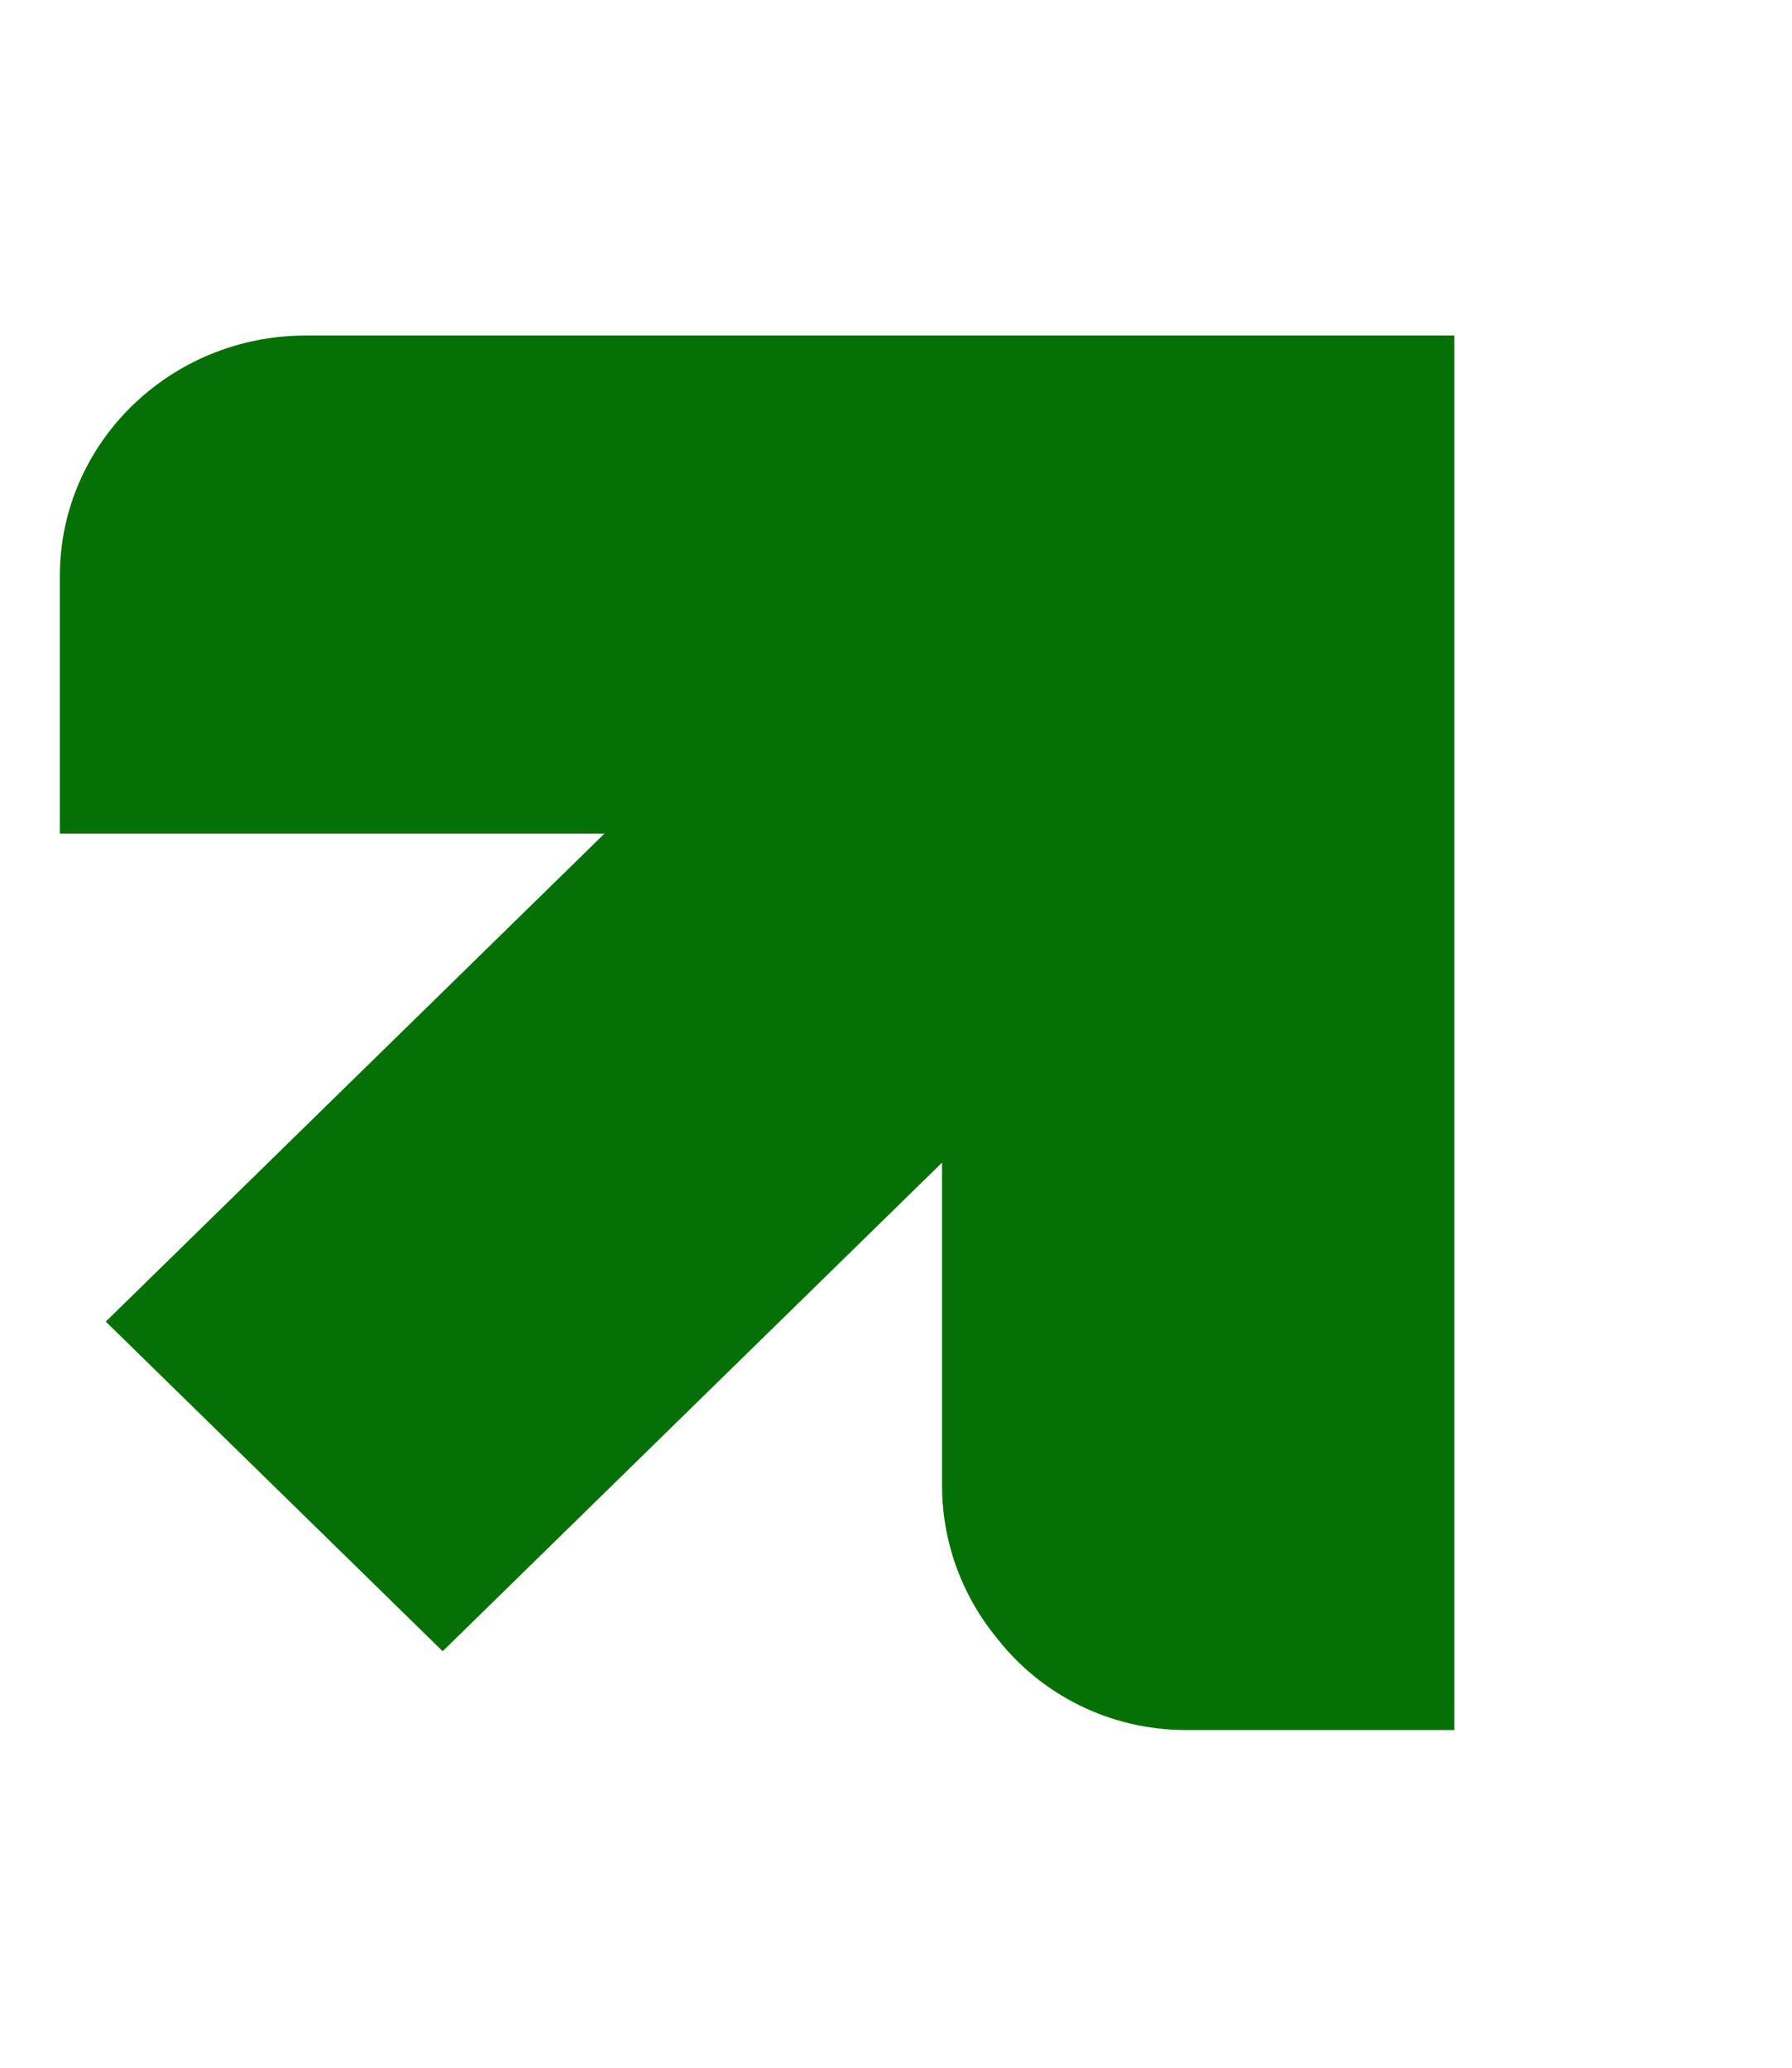 <svg width="39" height="45" viewBox="0 0 39 45" fill="none" xmlns="http://www.w3.org/2000/svg">
<path d="M1.302 12.54C1.302 9.647 3.699 7.302 6.656 7.302H26.297C26.309 7.302 26.321 7.302 26.334 7.302H31.651V37.651H25.814C24.146 37.651 22.663 36.877 21.717 35.677C20.957 34.761 20.502 33.593 20.502 32.322V25.302L9.634 35.936L2.302 28.762L13.156 18.141H1.302V12.54Z" fill="#057005"/>
</svg>
